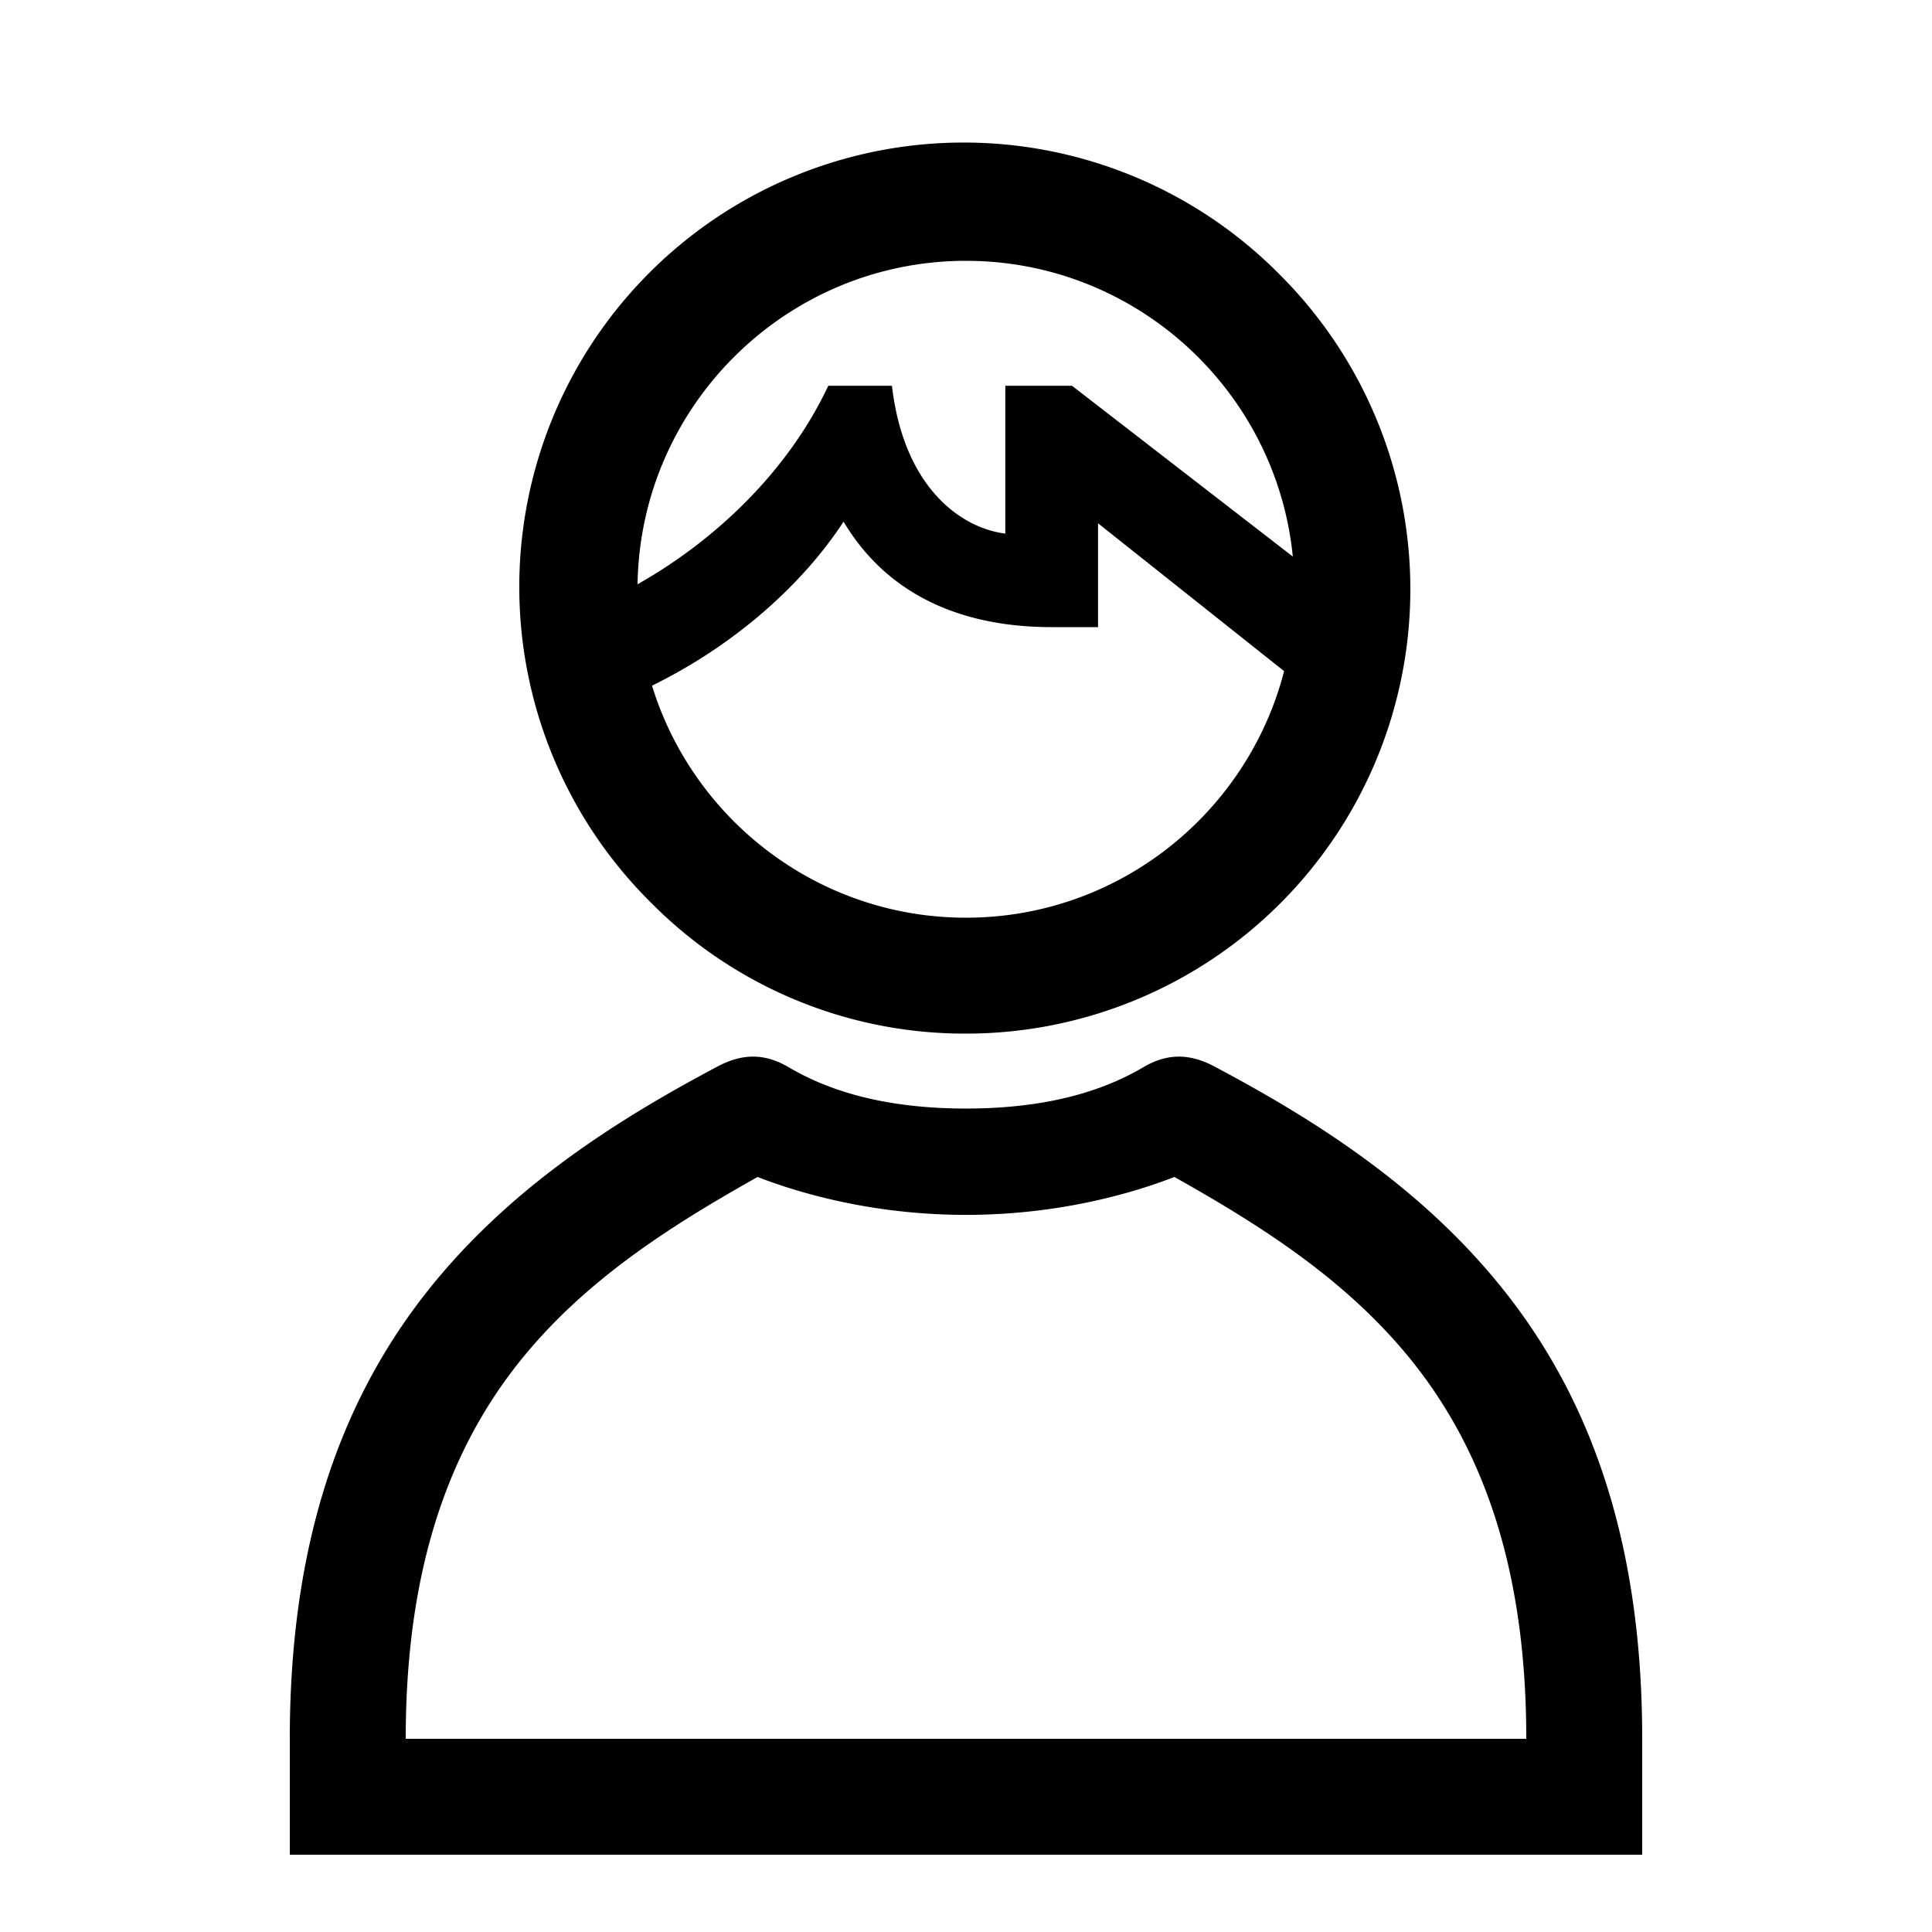 <?xml version="1.0" encoding="UTF-8"?> <svg xmlns="http://www.w3.org/2000/svg" id="icon" viewBox="0 0 1000 1000"><title>icon_B_0003</title><path d="M500,535A230,230,0,0,0,662.63,142.37,230,230,0,1,0,337.37,467.63,228.44,228.44,0,0,0,500,535Zm0-60c-76.38,0-141.16-50.64-162.52-120.11C380.14,334,415.27,302.72,436.62,270c26.91,45,72.36,54.6,107.73,54.6h24V270.86l96.3,76.51C645.78,420.68,579.11,475,500,475Zm0-340c88,0,160.63,67.25,169.16,153.07L554.89,199.69H520.35v76.49c-21.79-2.63-52.39-22.58-58.68-76.49H428.72C407.93,243.82,370.5,279.54,330,302.41,331.42,209.86,407.13,135,500,135ZM778.65,668.19C735.69,614,679.18,578.88,628.56,552c-13.49-7.16-25-6.53-36.74.38-16.14,9.47-43.86,21.4-91.82,21.4s-75.68-11.93-91.82-21.4c-11.78-6.91-23.25-7.54-36.74-.38-50.62,26.84-107.13,62-150.09,116.15C173.34,728.7,150,804.53,150,900v60H850V900C850,804.53,826.66,728.7,778.65,668.19ZM210,900c0-81.4,19.09-145,58.36-194.52,33.95-42.8,79.31-71.29,123.77-96.28,20.36,7.91,58.8,19.62,107.87,19.62s87.51-11.71,107.87-19.62c44.46,25,89.82,53.48,123.77,96.28C770.91,755,790,818.6,790,900Z"></path></svg> 